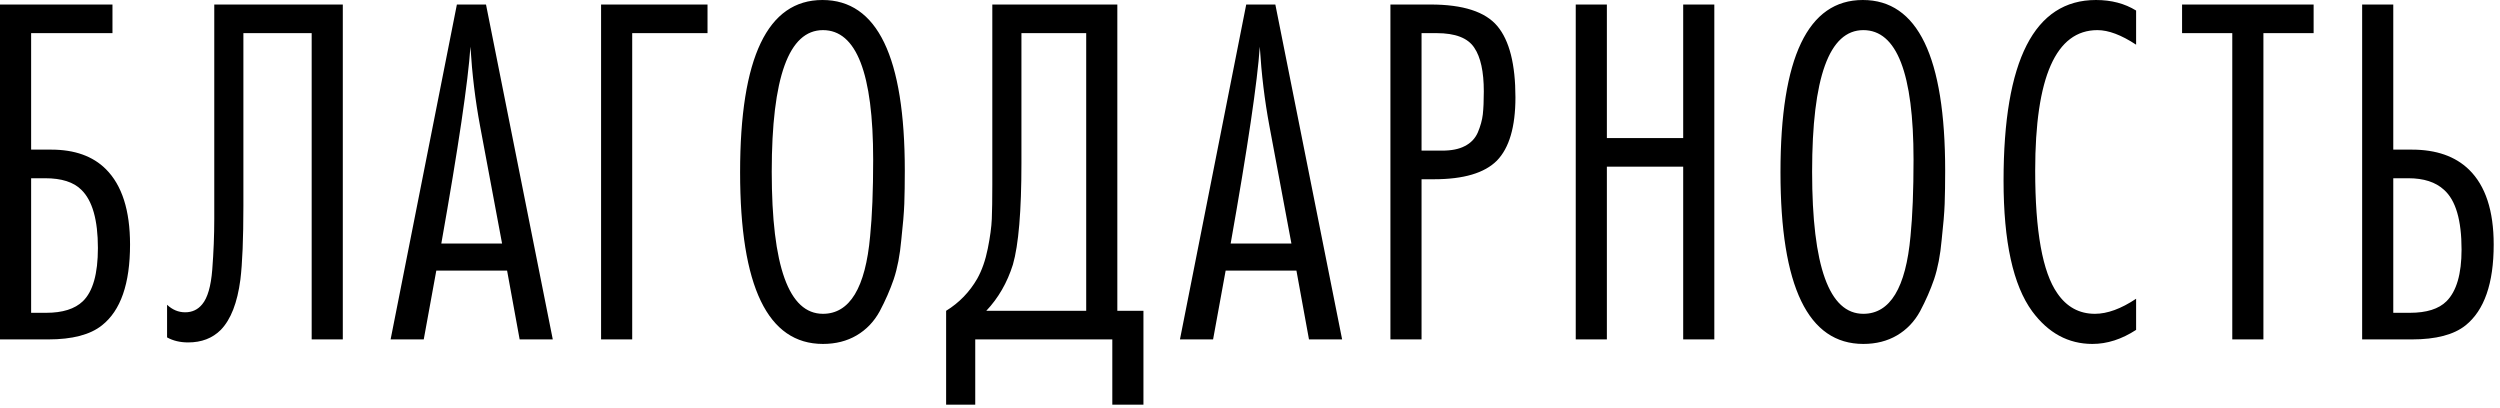 <?xml version="1.0" encoding="UTF-8"?> <svg xmlns="http://www.w3.org/2000/svg" width="239" height="39" viewBox="0 0 239 39" fill="none"><path d="M-0 0.432H10.752V3.168H2.976V14.304H4.896C7.136 14.304 8.88 14.928 10.128 16.176C11.664 17.712 12.432 20.112 12.432 23.376C12.432 27.12 11.536 29.696 9.744 31.104C8.624 32 6.912 32.448 4.608 32.448H-0V0.432ZM2.976 29.904H4.416C5.984 29.904 7.152 29.536 7.92 28.8C8.88 27.872 9.36 26.176 9.36 23.712C9.36 21.024 8.832 19.168 7.776 18.144C7.04 17.408 5.888 17.04 4.32 17.04H2.976V29.904ZM20.484 0.432H32.772V32.448H29.796V3.168H23.268V19.68C23.268 22.816 23.172 25.168 22.98 26.736C22.692 28.944 22.068 30.544 21.108 31.536C20.308 32.336 19.268 32.736 17.988 32.736C17.22 32.736 16.548 32.576 15.972 32.256V29.136C16.484 29.616 17.06 29.856 17.7 29.856C18.372 29.856 18.916 29.6 19.332 29.088C19.844 28.48 20.164 27.376 20.292 25.776C20.42 24.112 20.484 22.496 20.484 20.928V0.432ZM52.846 32.448H49.678L48.478 25.872H41.71L40.51 32.448H37.342L43.678 0.432H46.462L52.846 32.448ZM47.998 23.28L45.886 12C45.438 9.6 45.134 7.088 44.974 4.464C44.75 7.792 43.822 14.064 42.19 23.28H47.998ZM67.639 3.168H60.439V32.448H57.463V0.432H67.639V3.168ZM86.499 16.32C86.499 17.536 86.483 18.592 86.451 19.488C86.418 20.352 86.323 21.504 86.162 22.944C86.034 24.384 85.794 25.632 85.442 26.688C85.091 27.712 84.642 28.736 84.099 29.76C83.555 30.752 82.819 31.52 81.891 32.064C80.963 32.608 79.891 32.88 78.674 32.88C73.394 32.88 70.754 27.408 70.754 16.464C70.754 5.488 73.379 0 78.626 0C83.874 0 86.499 5.44 86.499 16.32ZM83.475 15.264C83.475 7.008 81.874 2.88 78.674 2.88C75.41 2.88 73.778 7.392 73.778 16.416C73.778 25.472 75.41 30 78.674 30C81.234 30 82.739 27.52 83.186 22.56C83.379 20.64 83.475 18.208 83.475 15.264ZM94.865 0.432H106.817V29.712H109.313V38.688H106.337V32.448H93.233V38.688H90.449V29.712C91.697 28.944 92.689 27.92 93.425 26.64C93.873 25.84 94.209 24.88 94.433 23.76C94.657 22.64 94.785 21.696 94.817 20.928C94.849 20.16 94.865 19.072 94.865 17.664V0.432ZM97.649 3.168V15.6C97.649 20.176 97.377 23.408 96.833 25.296C96.289 27.024 95.441 28.496 94.289 29.712H103.841V3.168H97.649ZM128.307 32.448H125.139L123.939 25.872H117.171L115.971 32.448H112.803L119.139 0.432H121.923L128.307 32.448ZM123.459 23.28L121.347 12C120.899 9.6 120.595 7.088 120.435 4.464C120.211 7.792 119.283 14.064 117.651 23.28H123.459ZM132.924 0.432H136.764C139.868 0.432 141.996 1.12 143.148 2.496C144.3 3.872 144.876 6.144 144.876 9.312C144.876 12.128 144.284 14.144 143.1 15.36C141.916 16.544 139.916 17.136 137.1 17.136H135.9V32.448H132.924V0.432ZM135.9 14.4H137.868C138.764 14.4 139.484 14.256 140.028 13.968C140.604 13.68 141.02 13.248 141.276 12.672C141.532 12.064 141.692 11.488 141.756 10.944C141.82 10.368 141.852 9.632 141.852 8.736C141.852 6.848 141.548 5.456 140.94 4.56C140.332 3.632 139.132 3.168 137.34 3.168H135.9V14.4ZM163.889 32.448H160.913V15.936H153.617V32.448H150.641V0.432H153.617V13.2H160.913V0.432H163.889V32.448ZM185.958 16.32C185.958 17.536 185.942 18.592 185.91 19.488C185.878 20.352 185.782 21.504 185.622 22.944C185.494 24.384 185.254 25.632 184.902 26.688C184.55 27.712 184.102 28.736 183.558 29.76C183.014 30.752 182.278 31.52 181.35 32.064C180.422 32.608 179.35 32.88 178.134 32.88C172.854 32.88 170.214 27.408 170.214 16.464C170.214 5.488 172.838 0 178.086 0C183.334 0 185.958 5.44 185.958 16.32ZM182.934 15.264C182.934 7.008 181.334 2.88 178.134 2.88C174.87 2.88 173.238 7.392 173.238 16.416C173.238 25.472 174.87 30 178.134 30C180.694 30 182.198 27.52 182.646 22.56C182.838 20.64 182.934 18.208 182.934 15.264ZM204.212 28.56V31.536C202.836 32.432 201.444 32.88 200.036 32.88C197.732 32.88 195.812 31.84 194.276 29.76C192.452 27.264 191.54 23.104 191.54 17.28C191.54 5.76 194.484 0 200.372 0C201.844 0 203.124 0.336 204.212 1.008V4.272C202.804 3.344 201.572 2.88 200.516 2.88C196.548 2.88 194.564 7.36 194.564 16.32C194.564 22.112 195.268 26.016 196.676 28.032C197.572 29.344 198.772 30 200.276 30C201.46 30 202.772 29.52 204.212 28.56ZM221.182 3.168H216.382V32.448H213.406V3.168H208.606V0.432H221.182V3.168ZM228.797 0.432V14.304H230.573C232.909 14.304 234.733 14.944 236.045 16.224C237.613 17.76 238.397 20.144 238.397 23.376C238.397 27.088 237.501 29.664 235.709 31.104C234.589 32 232.877 32.448 230.573 32.448H225.821V0.432H228.797ZM228.797 29.904H230.381C231.981 29.904 233.149 29.536 233.885 28.8C234.845 27.84 235.325 26.192 235.325 23.856C235.325 21.04 234.765 19.136 233.645 18.144C232.845 17.408 231.709 17.04 230.237 17.04H228.797V29.904Z" fill="black"></path></svg> 
